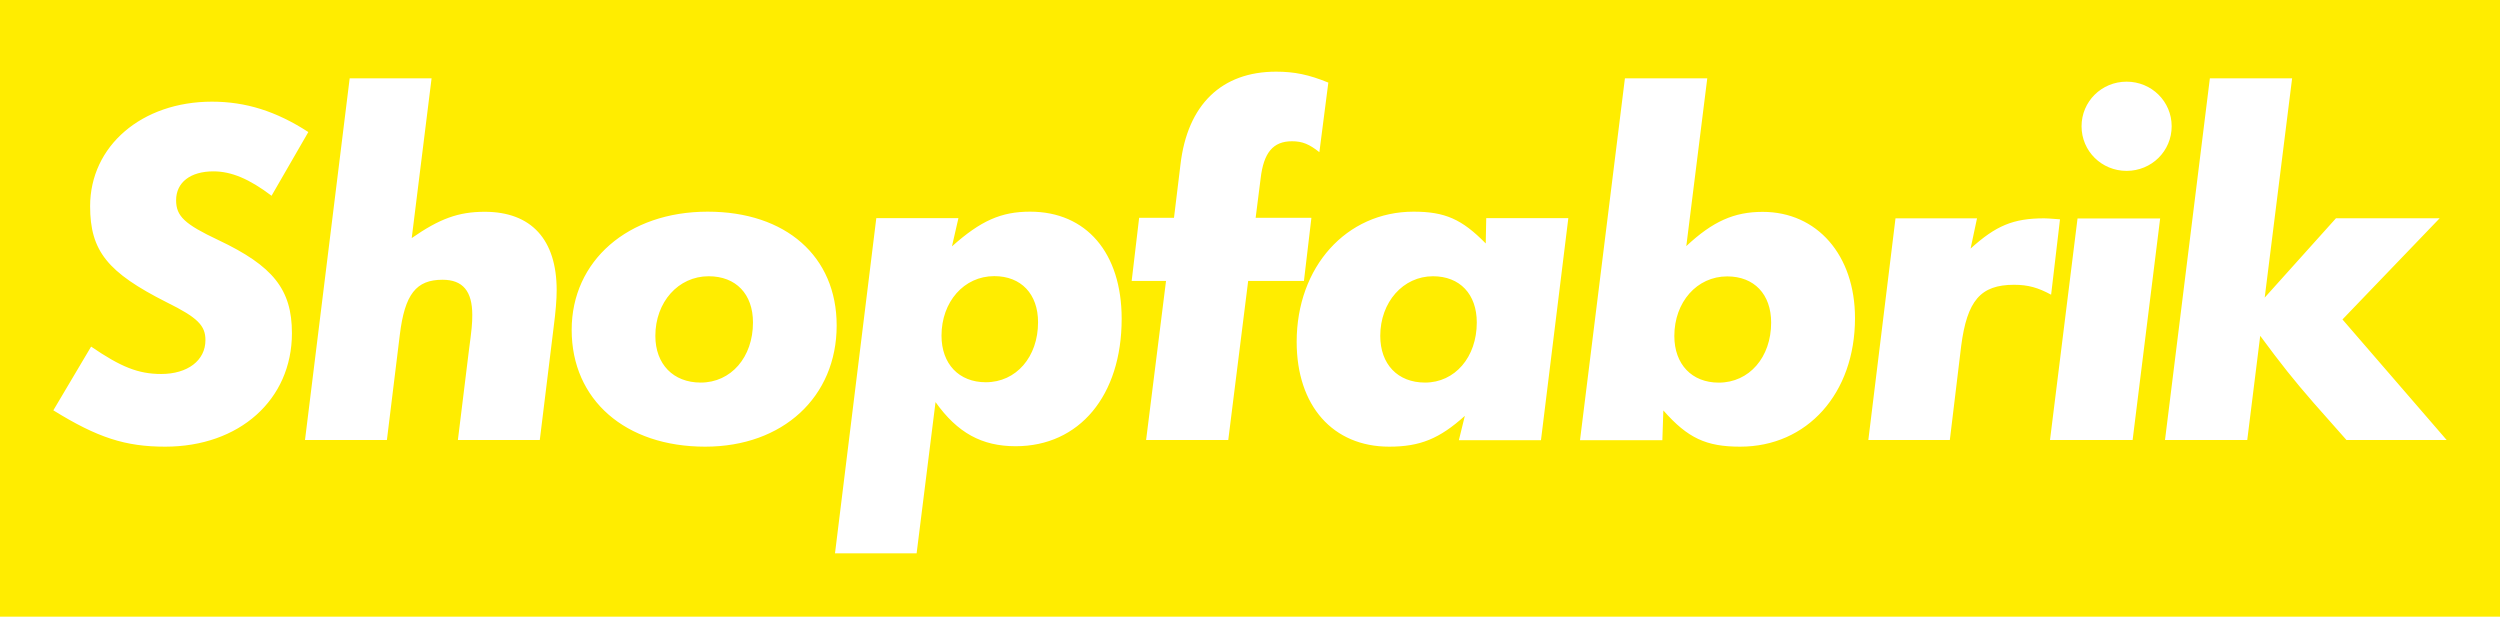 <svg width="1500" height="370" viewBox="0 0 1500 370" fill="none" xmlns="http://www.w3.org/2000/svg">
<path fill-rule="evenodd" clip-rule="evenodd" d="M0 0H1500V370H0V0ZM1325.92 47H1375.27L1358.82 178.569L1401.6 130.942H1463.81L1405.48 191.667L1468 264H1407.88L1388.14 241.675C1376.47 228.28 1368.39 218.159 1356.13 201.49L1348.35 264H1299L1325.92 47ZM1296.09 131.075H1246.52L1230 264H1279.57L1296.09 131.075ZM1275.96 49C1260.94 49 1248.93 60.895 1248.93 75.763C1248.93 90.632 1260.94 102.527 1275.96 102.527C1290.98 102.527 1303 90.632 1303 75.763C1303 60.895 1290.98 49 1275.96 49ZM1137.3 131H1186.21L1182.35 149.15C1197.47 135.463 1207.84 131 1226.52 131C1228.08 131 1230.33 131.17 1233.12 131.381C1234.02 131.45 1234.99 131.522 1236 131.595L1230.67 176.821C1222.96 172.655 1217.03 170.87 1208.44 170.87C1188.28 170.87 1180.28 180.391 1176.72 207.468L1169.9 264H1121L1137.3 131ZM1024.36 47H974.951L948 264.128H997.41L998.009 246.257C1012.68 262.937 1023.76 268 1044.13 268C1084.25 268 1113 236.131 1113 190.859C1113 153.032 1090.24 127.12 1057.6 127.12C1040.53 127.12 1027.66 132.779 1011.78 147.671L1024.36 47ZM1062.69 193.539C1062.69 214.388 1049.52 229.578 1031.25 229.578C1015.08 229.578 1004.6 218.558 1004.6 201.581C1004.6 181.328 1018.07 165.84 1036.34 165.84C1052.51 165.84 1062.69 176.562 1062.69 193.539ZM891.742 130.875H941L924.581 264.125H875.322L878.905 249.518C863.679 263.23 852.037 268 833.527 268C799.793 268 778 243.556 778 205.101C778 160.089 807.853 127 848.156 127C866.963 127 877.114 131.471 891.443 146.078L891.742 130.875ZM855.022 229.545C872.934 229.545 886.07 214.342 886.07 193.476C886.07 176.484 875.919 165.753 859.799 165.753C841.886 165.753 828.154 181.254 828.154 201.524C828.154 218.516 838.603 229.545 855.022 229.545ZM748.904 168.561H782.362L786.843 130.684H753.385L756.372 107.123C758.165 91.614 763.841 84.754 775.192 84.754C781.466 84.754 785.648 86.544 791.623 91.316L797 49.561C785.349 44.789 776.686 43 765.633 43C733.071 43 712.458 62.684 708.276 98.772L704.392 130.684H683.481L679 168.561H699.613L687.663 264H736.954L748.904 168.561ZM525.785 130.868H575.056L571.174 147.827C588.493 132.356 600.736 127 618.056 127C651.799 127 673 151.695 673 191.267C673 237.385 647.618 267.733 609.396 267.733C589.09 267.733 574.458 259.7 561.319 241.253L549.972 332H501L525.785 130.868ZM591.479 229.351C609.694 229.351 622.833 214.177 622.833 193.35C622.833 176.39 612.681 165.679 596.556 165.679C578.34 165.679 564.903 181.151 564.903 201.383C564.903 218.343 575.354 229.351 591.479 229.351ZM502 195.264C502 153.829 471.515 127 424.592 127C376.773 127 343 156.512 343 197.947C343 239.979 375.278 268 423.098 268C469.722 268 502 238.19 502 195.264ZM451.789 193.476C451.789 214.342 438.639 229.545 420.408 229.545C403.97 229.545 393.211 218.516 393.211 201.524C393.211 181.254 406.959 165.753 425.19 165.753C441.628 165.753 451.789 176.484 451.789 193.476ZM209.805 47H258.947L247.034 142.849C263.712 131.24 275.03 127.073 290.815 127.073C318.811 127.073 334 143.742 334 174.104C334 179.76 333.404 186.904 332.213 196.132L323.874 264H274.732L281.284 210.717C283.071 197.322 283.369 194.048 283.369 188.988C283.369 174.7 277.71 167.853 265.499 167.853C249.714 167.853 242.864 176.486 239.886 200.894L232.142 264H183L209.805 47ZM185 79.221C165.614 66.675 147.421 61 127.14 61C85.088 61 54.07 87.584 54.07 123.727C54.07 150.61 64.509 163.455 100 181.377C118.789 190.636 123.263 195.416 123.263 204.078C123.263 216.325 112.526 224.39 96.719 224.39C83 224.39 72.561 220.208 54.667 207.961L32 246.195C58.544 262.623 75.246 268 99.105 268C143.544 268 175.158 239.922 175.158 199.896C175.158 173.61 163.825 159.571 131.018 144.039C110.737 134.481 105.667 129.701 105.667 120.143C105.667 109.39 114.316 102.818 128.035 102.818C138.772 102.818 149.509 107.299 162.93 117.455L185 79.221Z" fill="#FFED00"/>
</svg>
